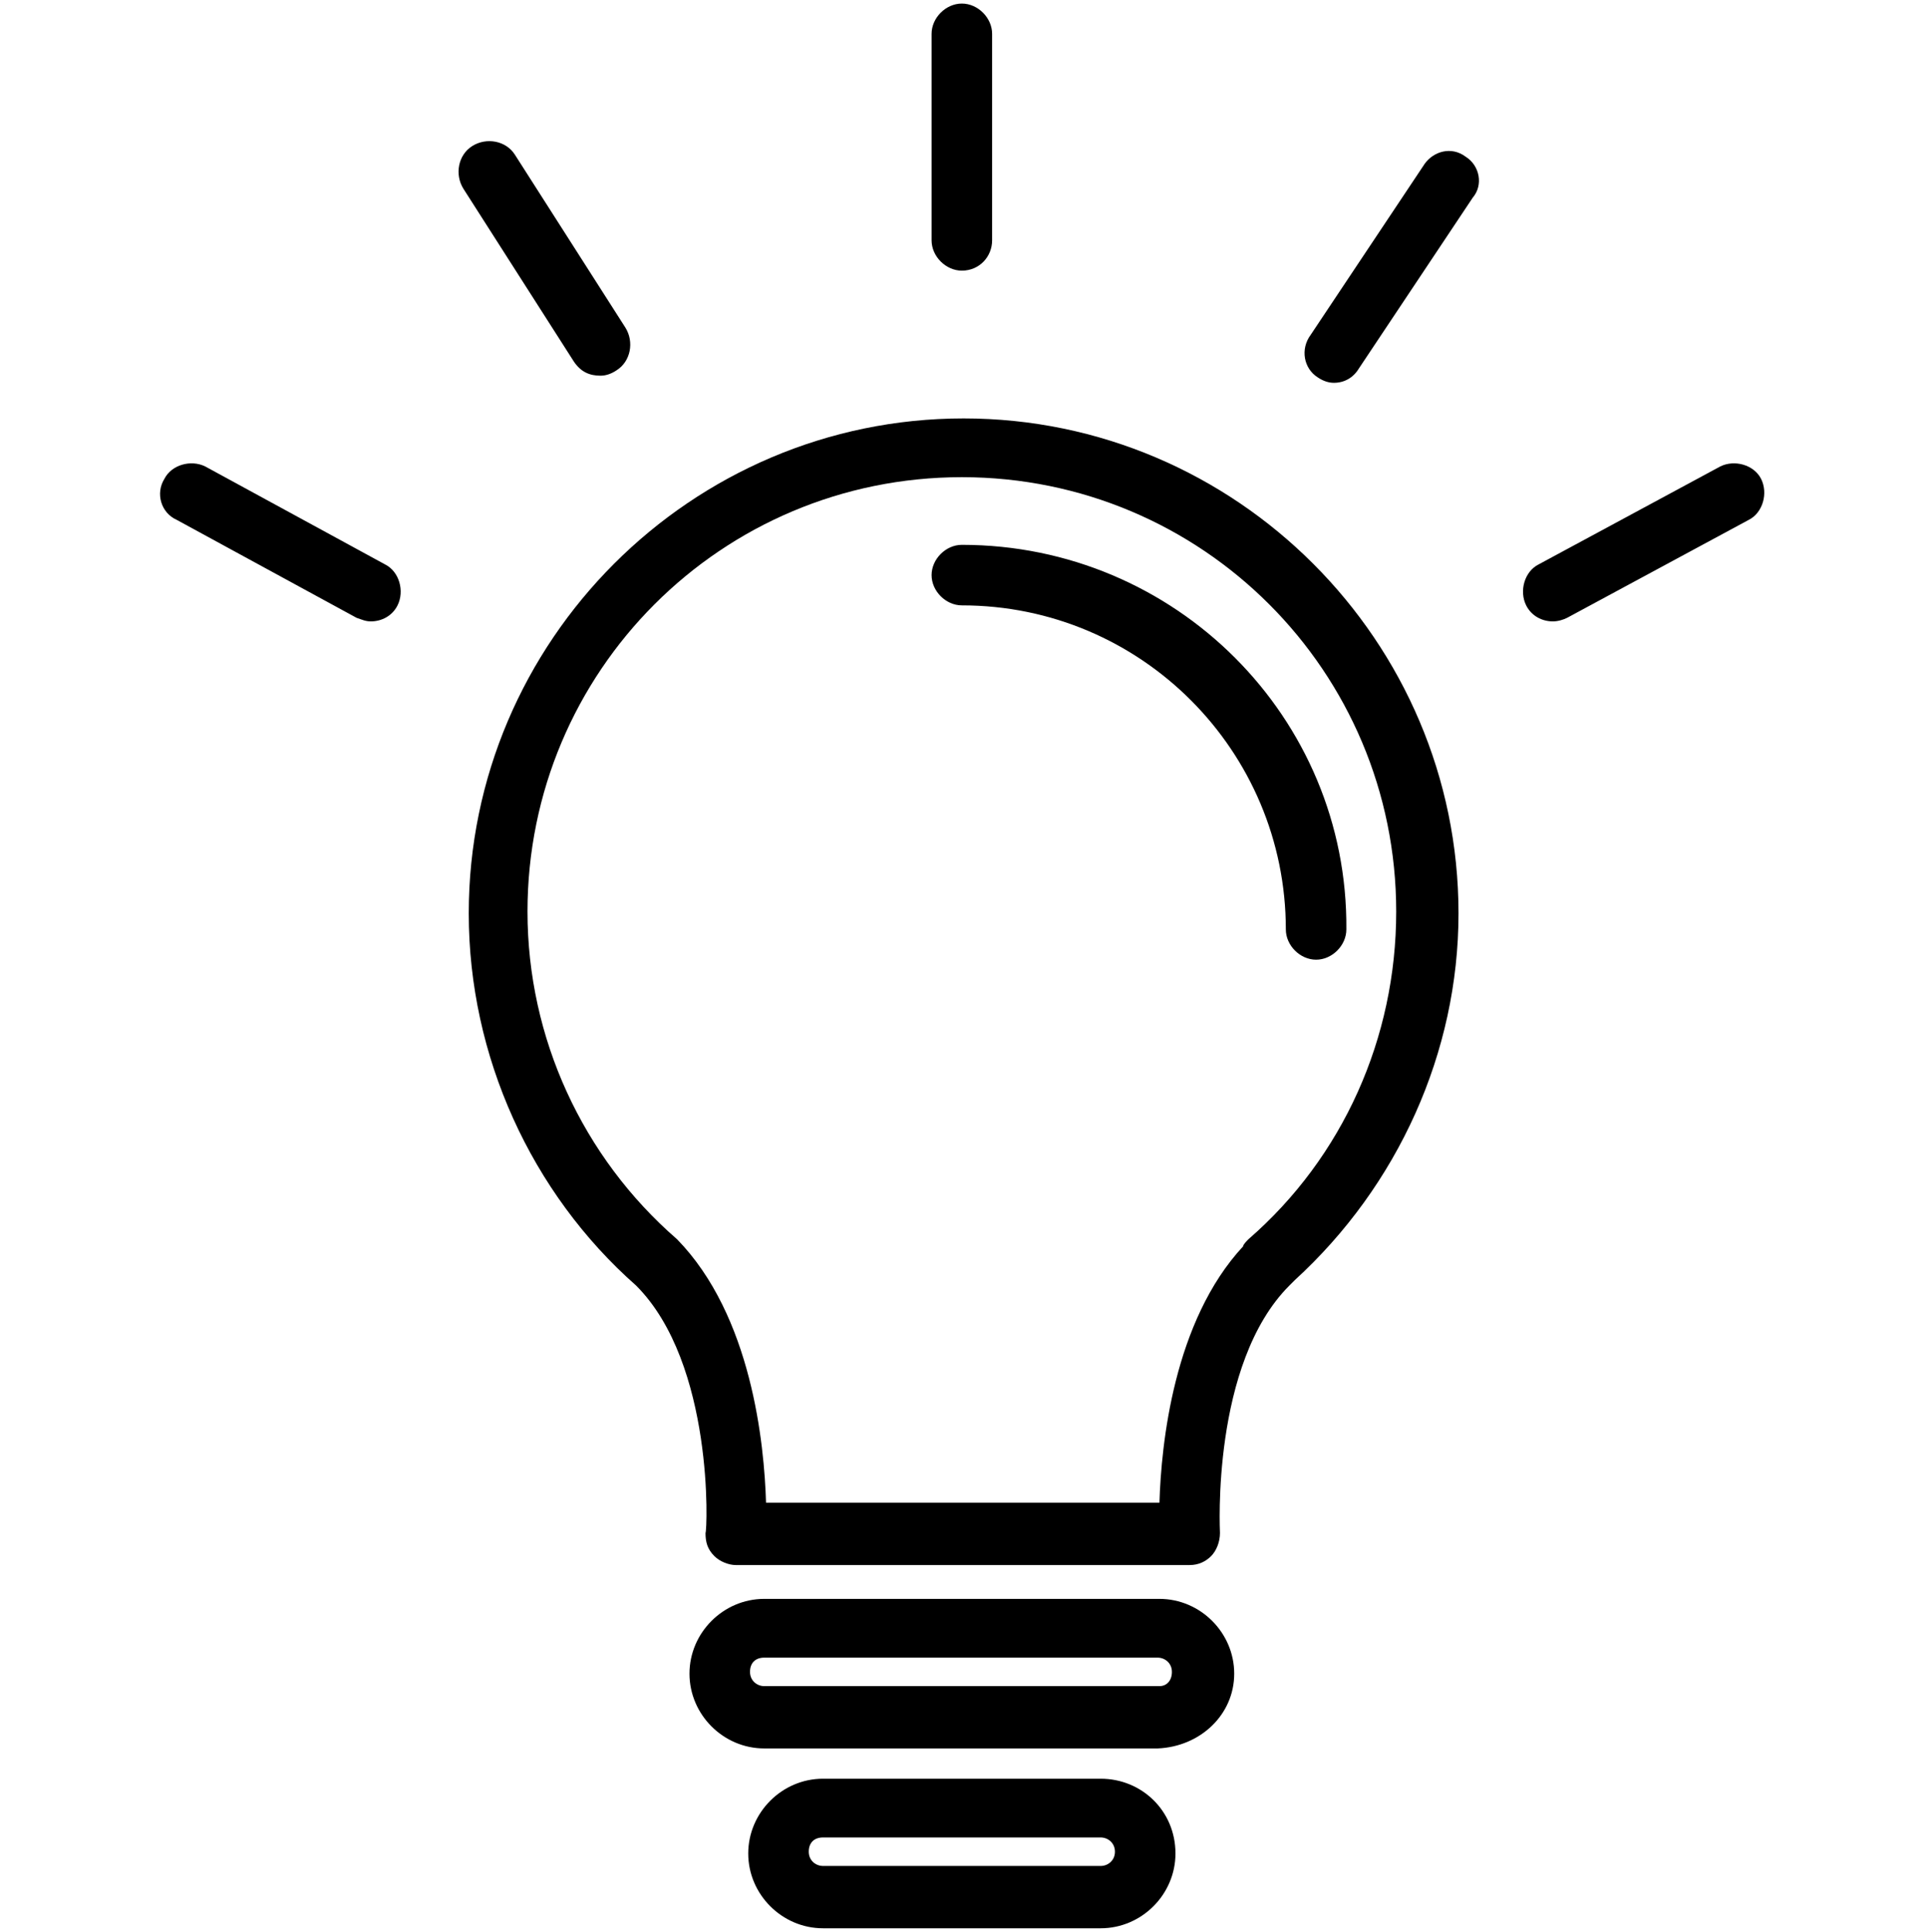 <?xml version="1.0" encoding="UTF-8"?> <svg xmlns="http://www.w3.org/2000/svg" width="433" height="434" viewBox="0 0 433 434" fill="none"> <g clip-path="url(#clip0_125_33)"> <path d="M216.529 94.002C155.329 94.002 105.329 144.002 105.329 205.202C105.329 237.202 119.329 268.002 142.929 288.802C160.529 306.402 158.929 344.002 158.529 344.402C158.529 346.402 158.929 348.002 160.529 349.602C161.729 350.802 163.729 351.602 165.329 351.602H267.329C269.329 351.602 270.929 350.802 272.129 349.602C273.329 348.402 274.129 346.402 274.129 344.402C274.129 344.002 272.129 306.402 289.729 288.802L290.929 287.602C314.129 266.402 327.729 236.402 327.729 205.202C327.729 144.002 277.729 94.002 216.529 94.002ZM280.529 278.402C280.129 278.802 279.329 279.602 279.329 280.002C263.729 296.802 260.929 324.402 260.529 337.602H172.129C171.729 324.402 168.929 295.602 152.129 278.402C130.929 260.002 118.529 233.202 118.529 204.802C118.529 150.802 162.129 107.202 216.129 107.202C270.129 107.202 313.729 150.802 313.729 204.802C313.729 233.202 301.729 260.002 280.529 278.402Z" fill="black"></path> <path d="M216.129 122.402C212.529 122.402 209.329 125.602 209.329 129.202C209.329 132.802 212.529 136.002 216.129 136.002C256.529 136.002 288.929 168.802 288.929 208.802C288.929 212.402 292.129 215.602 295.729 215.602C299.329 215.602 302.529 212.402 302.529 208.802C302.929 161.202 264.129 122.402 216.129 122.402ZM260.529 359.202H171.729C162.529 359.202 154.929 366.802 154.929 376.002C154.929 385.202 162.529 392.802 171.729 392.802H260.129C269.729 392.402 277.329 385.202 277.329 376.002C277.329 366.802 269.729 359.202 260.529 359.202ZM260.529 378.802H171.729C170.129 378.802 168.529 377.602 168.529 375.602C168.529 373.602 169.729 372.402 171.729 372.402H260.129C261.729 372.402 263.329 373.602 263.329 375.602C263.329 377.602 262.129 378.802 260.529 378.802ZM247.329 399.602H184.929C175.729 399.602 168.129 407.202 168.129 416.402C168.129 425.602 175.729 433.202 184.929 433.202H247.329C256.529 433.202 264.129 425.602 264.129 416.402C264.129 406.802 256.529 399.602 247.329 399.602ZM247.329 419.202H184.929C183.329 419.202 181.729 418.002 181.729 416.002C181.729 414.002 182.929 412.802 184.929 412.802H247.329C248.929 412.802 250.529 414.002 250.529 416.002C250.529 418.002 248.929 419.202 247.329 419.202ZM216.129 60.802C220.129 60.802 222.929 57.602 222.929 54.002V7.602C222.929 4.002 219.729 0.802 216.129 0.802C212.529 0.802 209.329 4.002 209.329 7.602V54.002C209.329 57.602 212.529 60.802 216.129 60.802ZM329.329 35.202C326.129 32.802 322.129 34.002 320.129 36.802L294.529 75.202C292.129 78.402 292.929 82.802 296.129 84.802C297.329 85.602 298.529 86.002 299.729 86.002C302.129 86.002 304.129 84.802 305.329 82.802L330.929 44.402C333.329 41.602 332.529 37.202 329.329 35.202ZM134.929 84.402C136.129 84.402 137.329 84.002 138.529 83.202C141.729 81.202 142.529 76.802 140.529 73.602L115.729 34.802C113.729 31.602 109.329 30.802 106.129 32.802C102.929 34.802 102.129 39.202 104.129 42.402L128.929 81.202C130.529 83.602 132.529 84.402 134.929 84.402ZM86.529 126.802L46.129 104.802C42.929 103.202 38.529 104.402 36.929 107.602C34.929 110.802 36.129 115.202 39.729 116.802L80.129 138.802C81.329 139.202 82.129 139.602 83.329 139.602C85.729 139.602 88.129 138.402 89.329 136.002C90.929 132.802 89.729 128.402 86.529 126.802ZM395.729 107.602C394.129 104.402 389.729 103.202 386.529 104.802L345.729 126.802C342.529 128.402 341.329 132.802 342.929 136.002C344.129 138.402 346.529 139.602 348.929 139.602C350.129 139.602 351.329 139.202 352.129 138.802L392.929 116.802C396.129 115.202 397.329 110.802 395.729 107.602Z" fill="black"></path> </g> <defs> <clipPath id="clip0_125_33"> <rect width="432.4" height="432.4" fill="white" transform="translate(0 0.802)"></rect> </clipPath> </defs> </svg> 